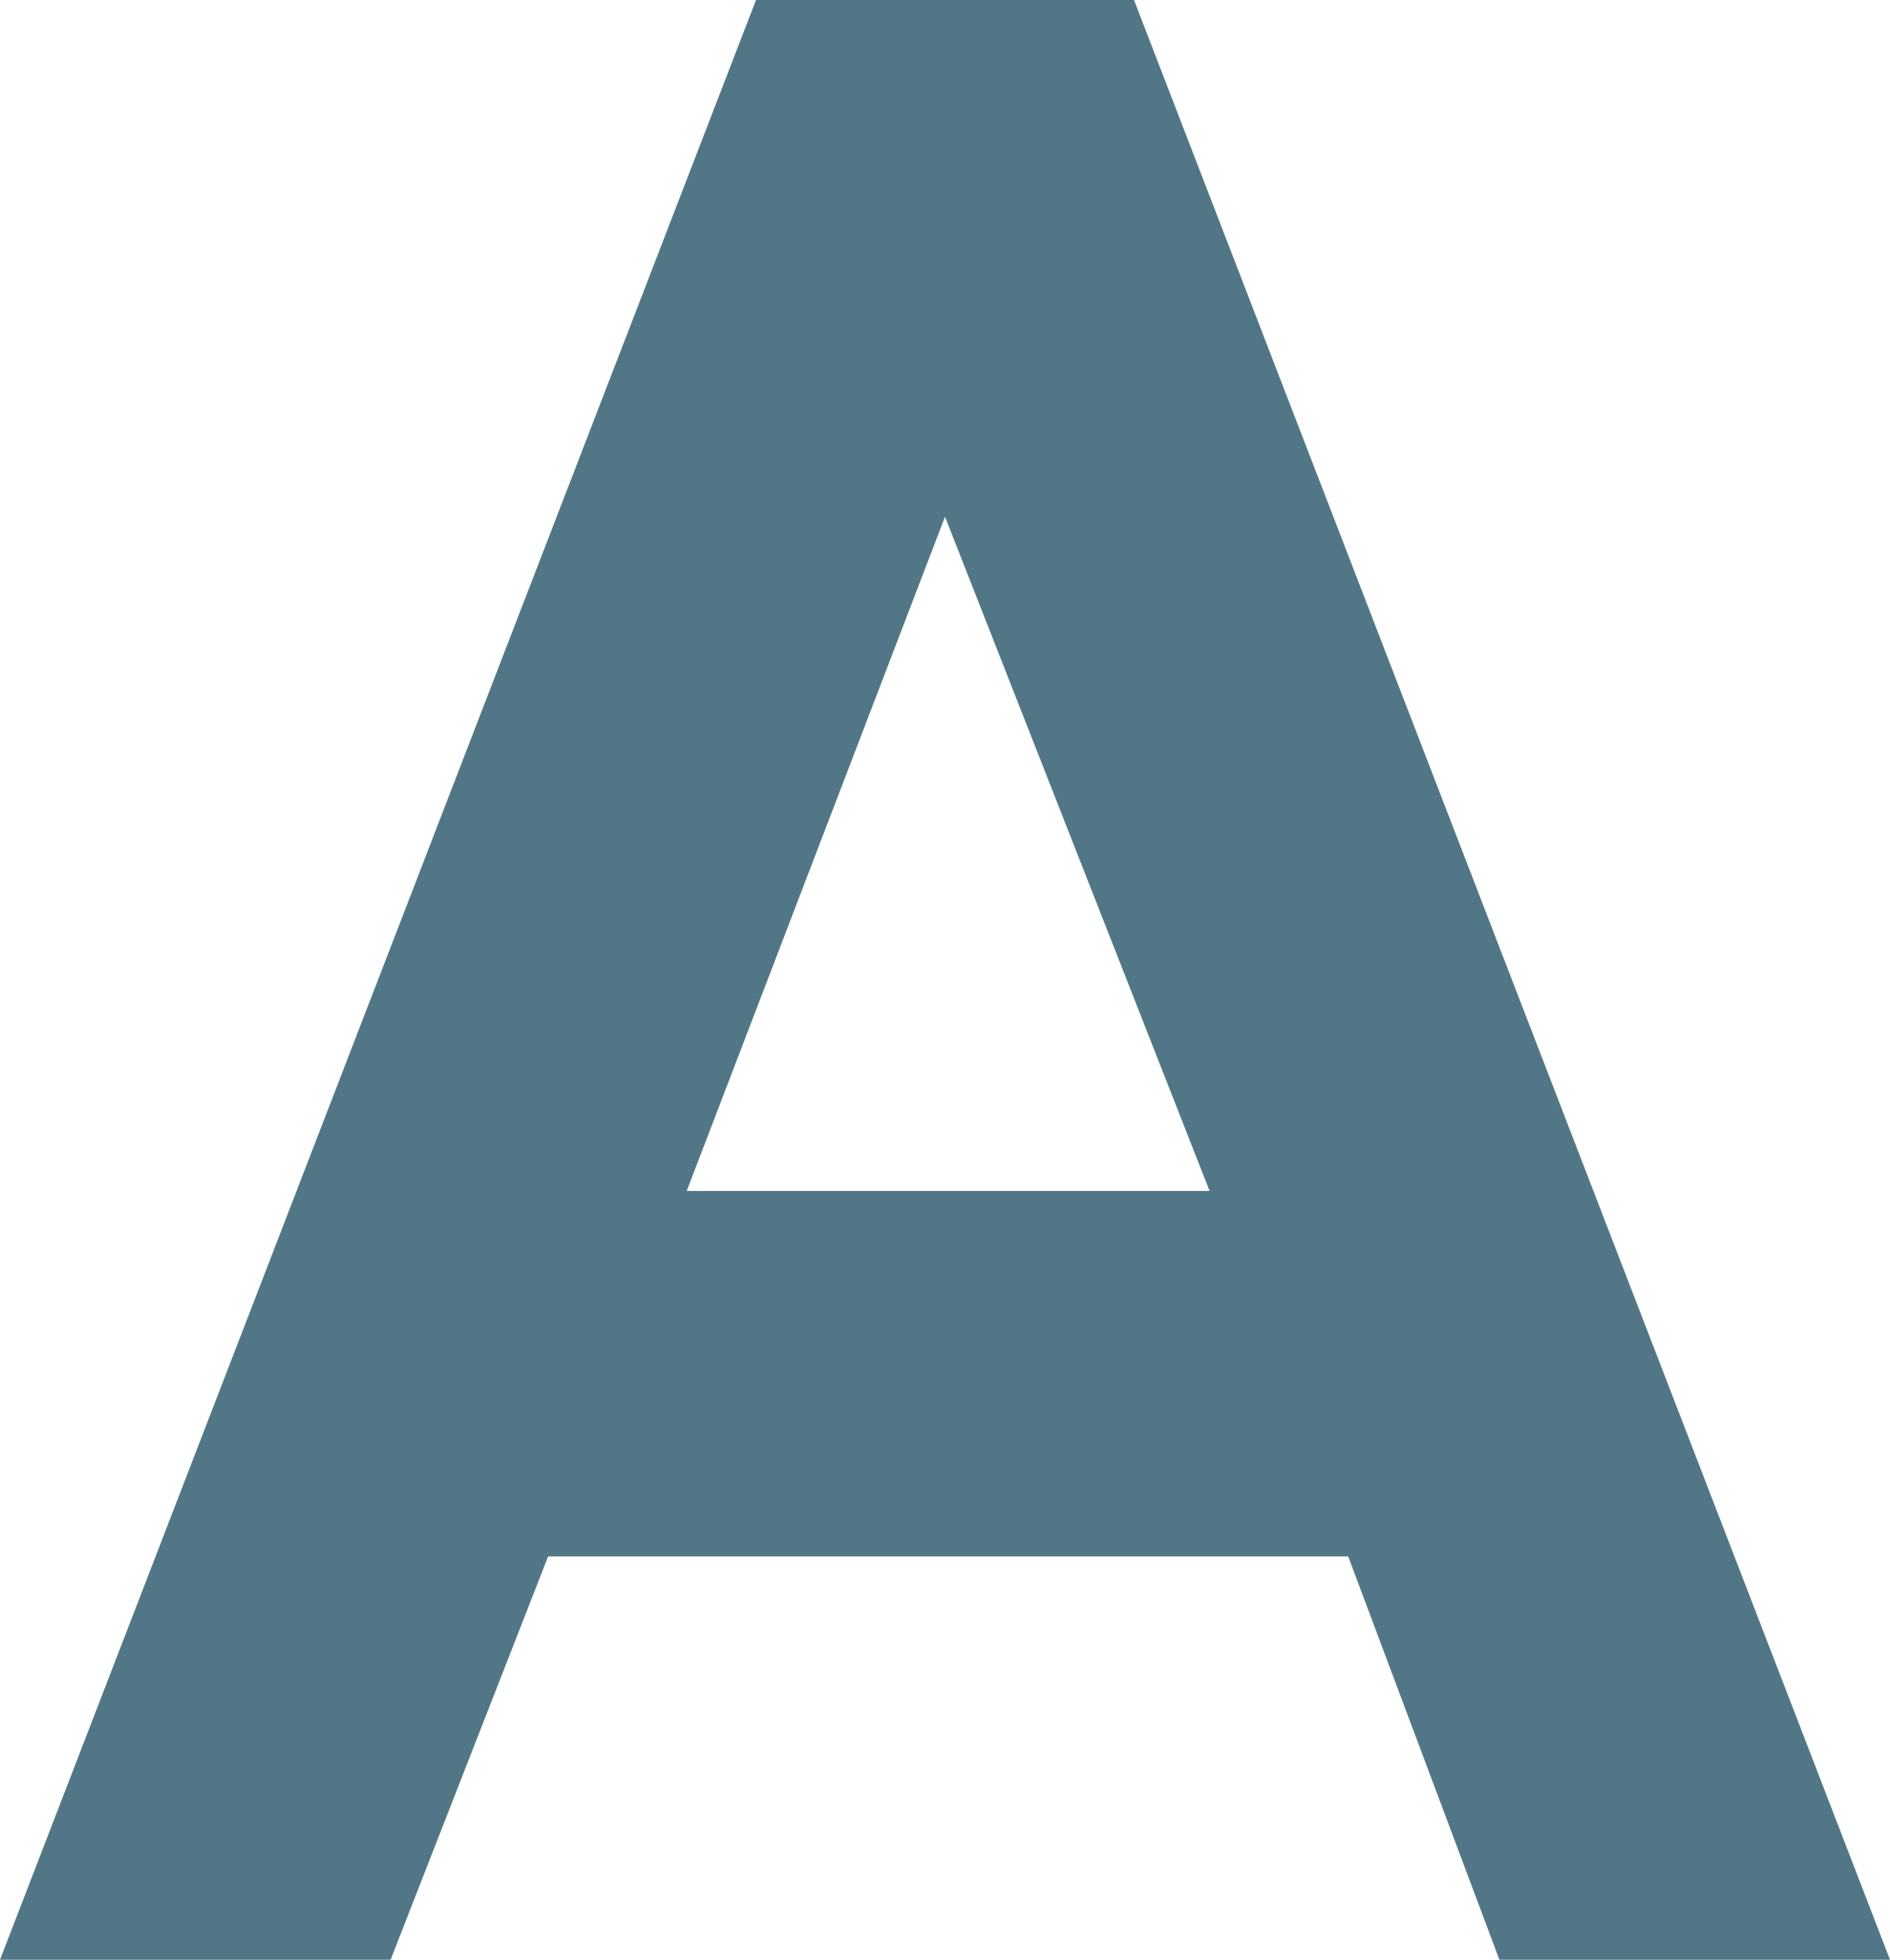 <svg xmlns="http://www.w3.org/2000/svg" viewBox="0 0 3 3.11">
  <defs>
    <style>
      .cls-1 {
        fill: #517787;
      }
    </style>
  </defs>
  <g id="レイヤー_2" data-name="レイヤー 2">
    <g id="image">
      <path class="cls-1" d="M1.2,0h.6L3,3.11H2.38l-.24-.64H.87l-.25.64H0Zm.3.82L1.09,1.89h.83Z"/>
    </g>
  </g>
</svg>
